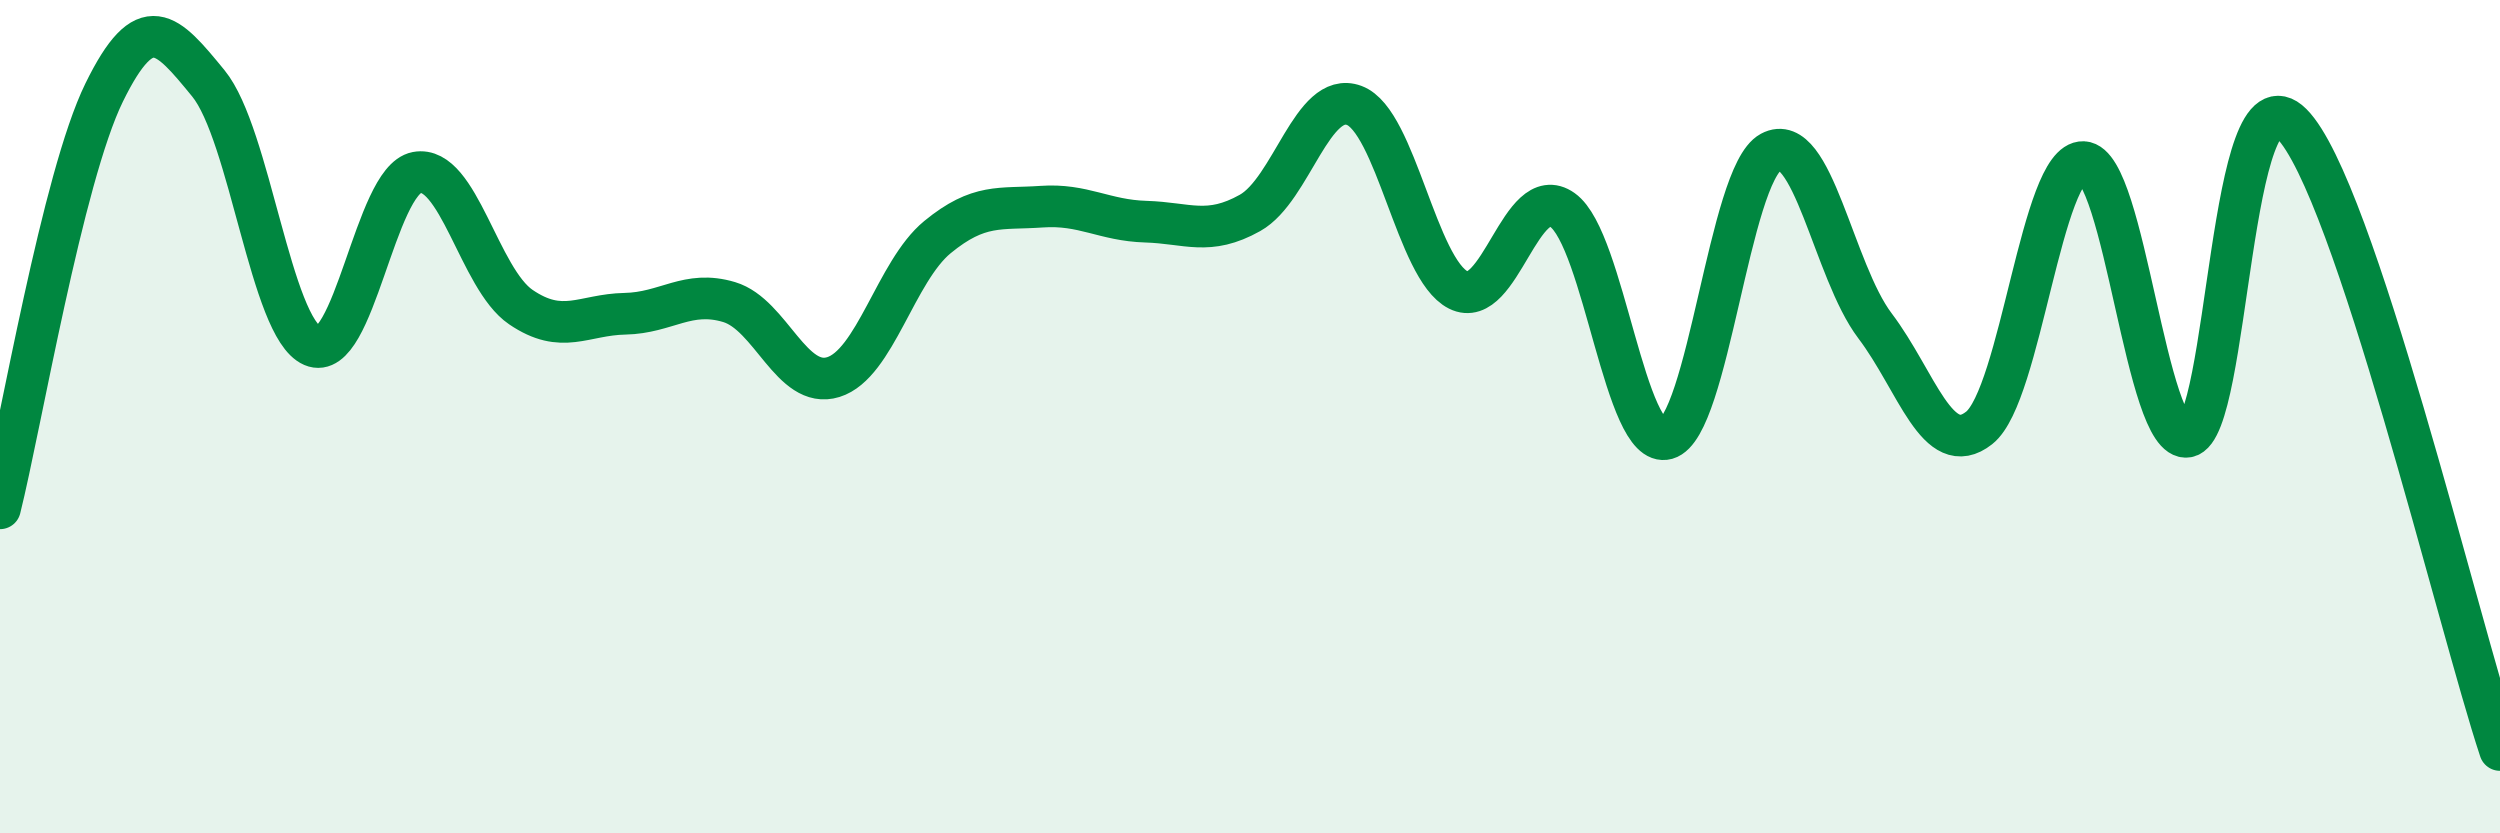 
    <svg width="60" height="20" viewBox="0 0 60 20" xmlns="http://www.w3.org/2000/svg">
      <path
        d="M 0,12.2 C 0.5,10.2 1.5,4.26 2.5,2.22 C 3.5,0.18 4,0.78 5,2 C 6,3.22 6.5,7.87 7.5,8.3 C 8.5,8.73 9,4.33 10,4.14 C 11,3.95 11.5,6.69 12.5,7.37 C 13.5,8.05 14,7.55 15,7.53 C 16,7.51 16.5,6.95 17.5,7.25 C 18.5,7.55 19,9.36 20,9.05 C 21,8.74 21.5,6.51 22.5,5.69 C 23.5,4.87 24,5.03 25,4.96 C 26,4.89 26.5,5.29 27.5,5.32 C 28.5,5.35 29,5.67 30,5.11 C 31,4.55 31.5,2.16 32.5,2.53 C 33.5,2.9 34,6.46 35,6.96 C 36,7.46 36.5,4.33 37.5,5.04 C 38.5,5.75 39,10.81 40,10.53 C 41,10.25 41.5,4.19 42.5,3.65 C 43.5,3.11 44,6.5 45,7.82 C 46,9.14 46.5,11.06 47.5,10.27 C 48.5,9.48 49,3.85 50,3.89 C 51,3.93 51.5,10.66 52.5,10.48 C 53.5,10.3 53.5,1.47 55,2.97 C 56.5,4.47 59,14.99 60,18L60 20L0 20Z"
        fill="#008740"
        opacity="0.1"
        stroke-linecap="round"
        stroke-linejoin="round"
      />
      <path
        d="M 0,12.2 C 0.5,10.2 1.5,4.26 2.5,2.22 C 3.5,0.18 4,0.78 5,2 C 6,3.22 6.5,7.87 7.5,8.3 C 8.5,8.73 9,4.33 10,4.14 C 11,3.95 11.5,6.69 12.5,7.37 C 13.5,8.05 14,7.55 15,7.53 C 16,7.51 16.5,6.95 17.5,7.25 C 18.5,7.55 19,9.36 20,9.05 C 21,8.74 21.5,6.51 22.5,5.69 C 23.5,4.87 24,5.03 25,4.96 C 26,4.89 26.5,5.29 27.5,5.32 C 28.5,5.35 29,5.67 30,5.11 C 31,4.55 31.5,2.16 32.5,2.53 C 33.5,2.9 34,6.46 35,6.96 C 36,7.46 36.5,4.33 37.5,5.04 C 38.5,5.75 39,10.81 40,10.53 C 41,10.25 41.5,4.19 42.5,3.65 C 43.5,3.11 44,6.5 45,7.82 C 46,9.14 46.5,11.06 47.5,10.27 C 48.5,9.48 49,3.85 50,3.89 C 51,3.93 51.5,10.66 52.5,10.48 C 53.5,10.3 53.5,1.47 55,2.97 C 56.5,4.47 59,14.99 60,18"
        stroke="#008740"
        stroke-width="1"
        fill="none"
        stroke-linecap="round"
        stroke-linejoin="round"
      />
    </svg>
  